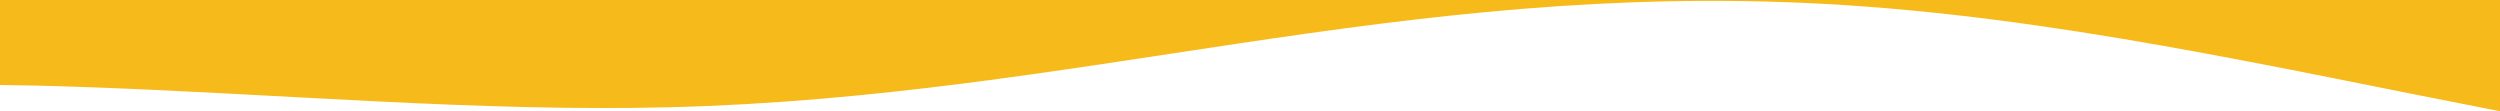 <svg xmlns="http://www.w3.org/2000/svg" width="2000" height="89"><path d="M1459.2 3.1c-339.6-18.4-596.1 74.5-923.3 82.7C382.3 89.7 219.5 74.7 61 69.4c-20.3-.7-40.7-1.2-61-1.4V0h2000v89c-179.7-34.8-357.1-75.9-540.8-85.9z" fill="#f6bb1b"/></svg>